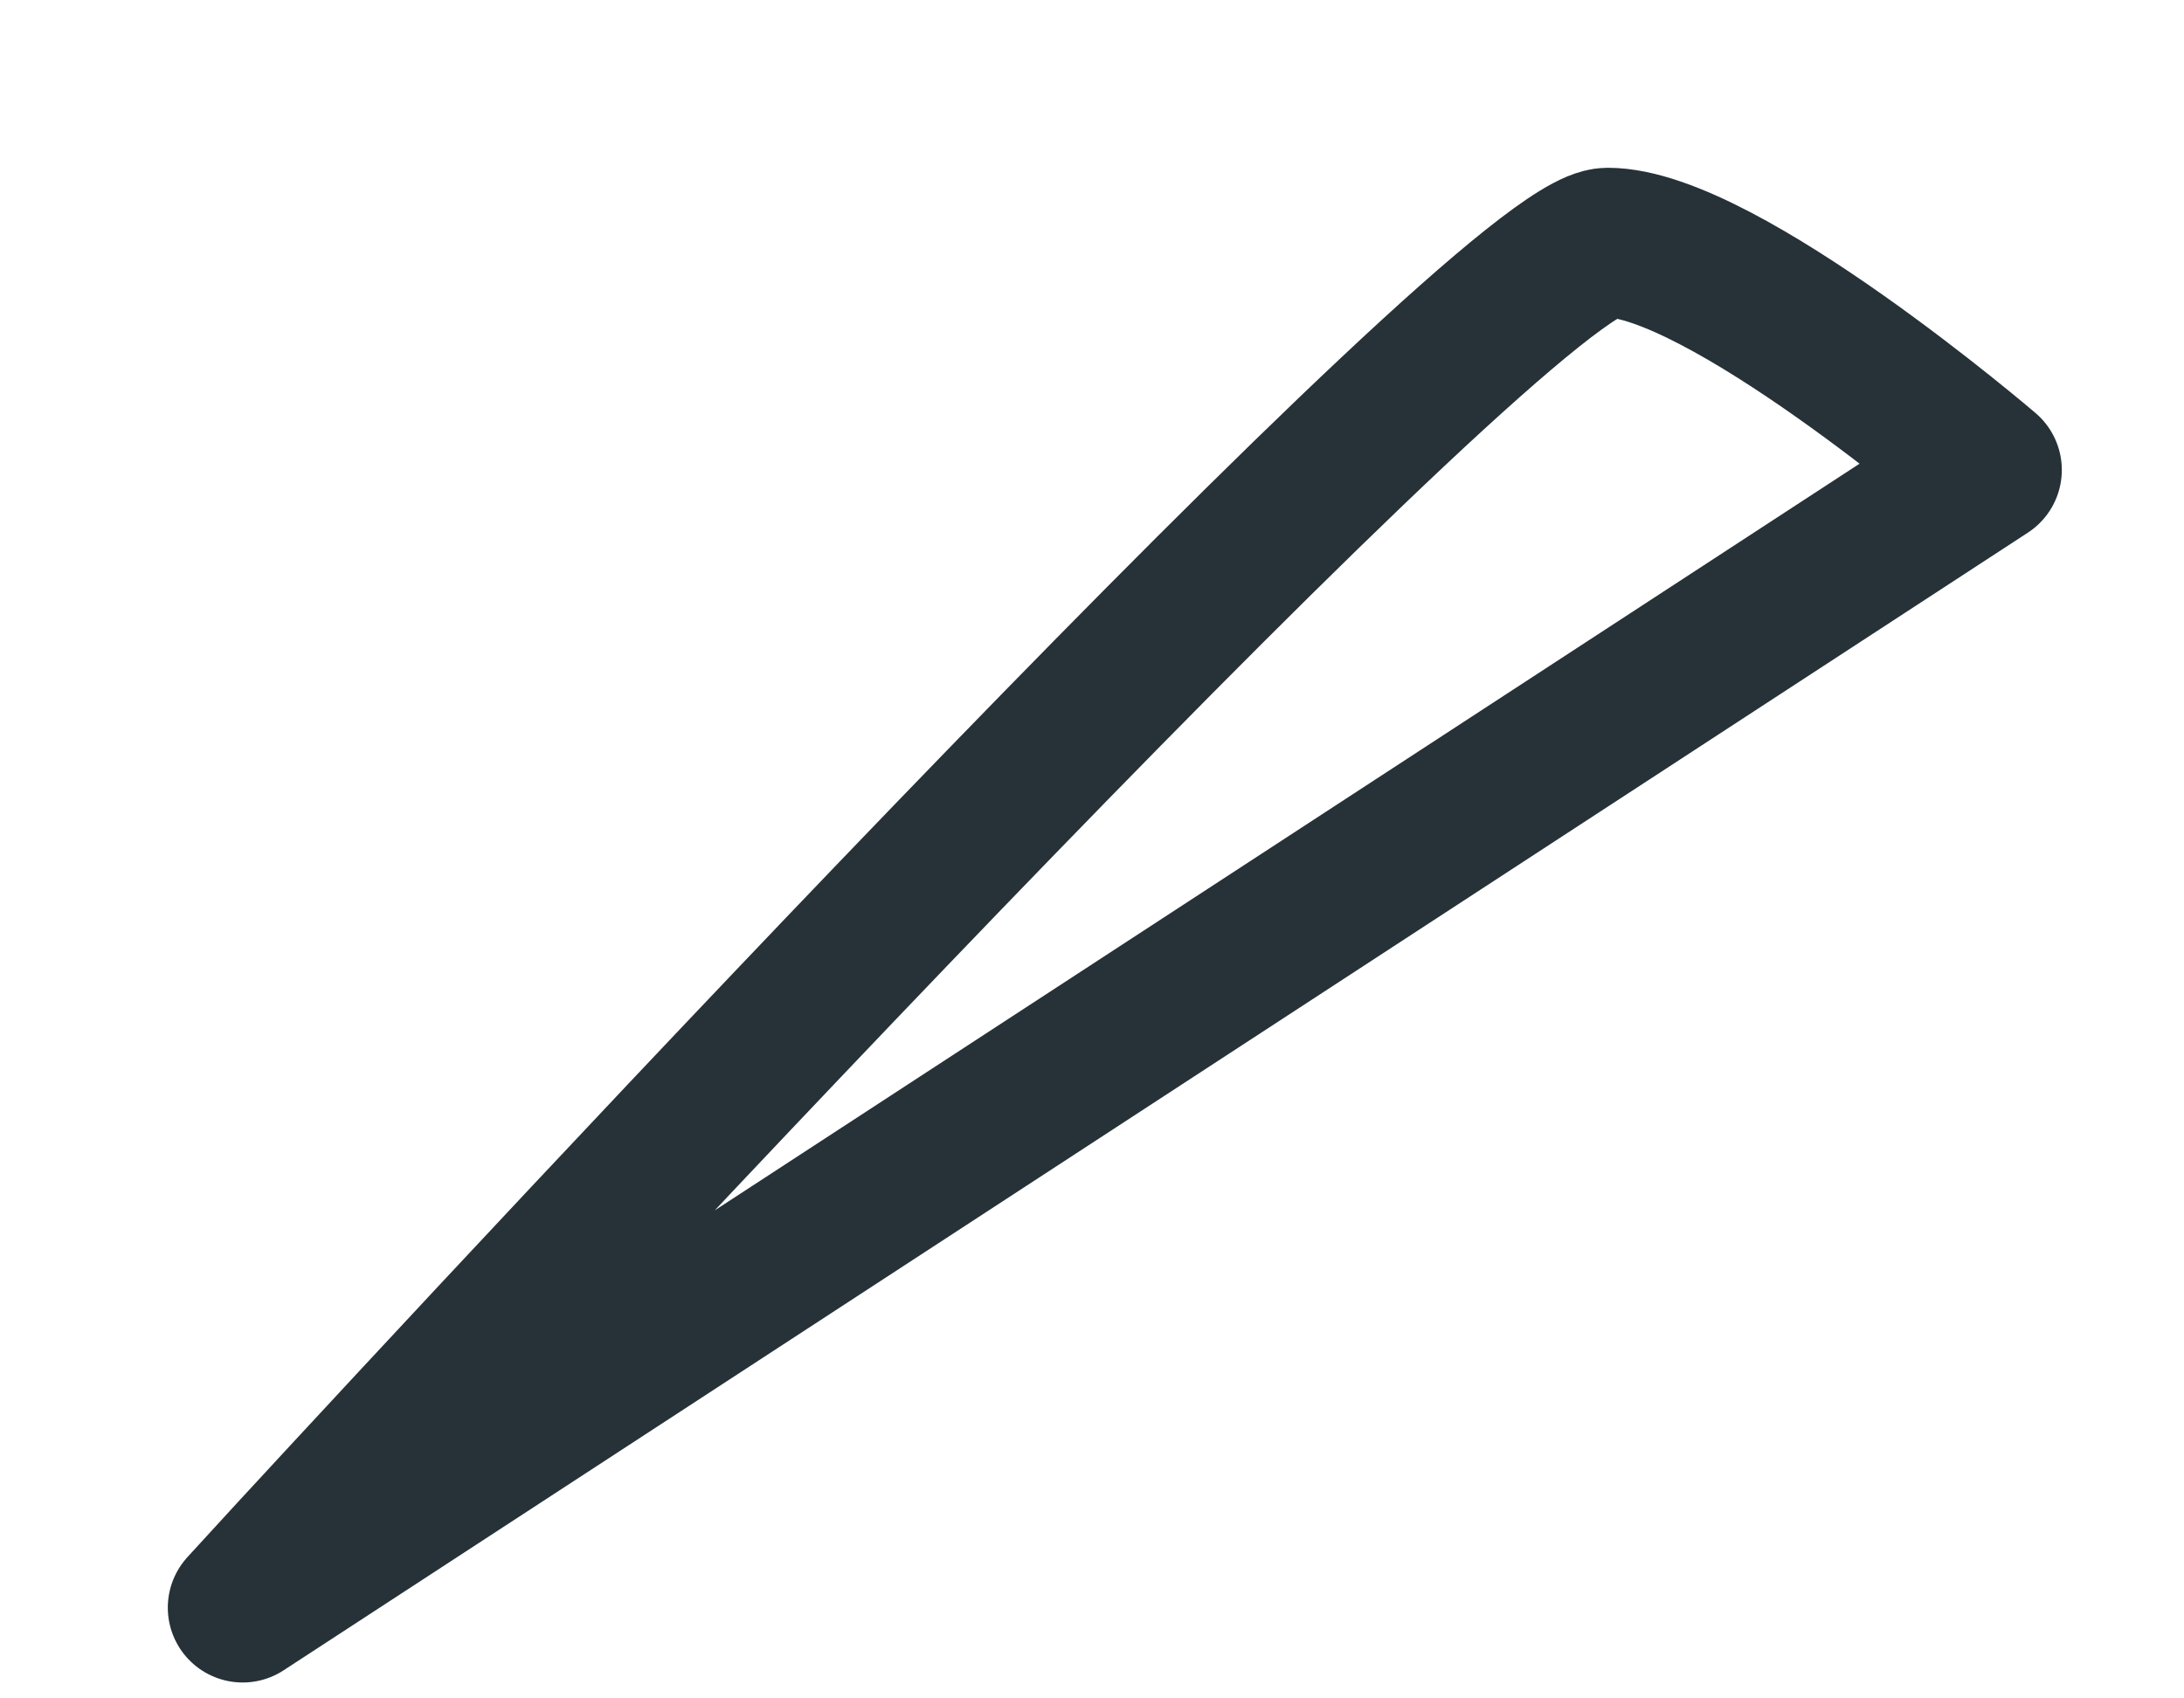 <?xml version="1.0" encoding="utf-8"?>
<svg xmlns="http://www.w3.org/2000/svg" fill="none" height="100%" overflow="visible" preserveAspectRatio="none" style="display: block;" viewBox="0 0 9 7" width="100%">
<path d="M1 6.626C1 6.626 1.076 6.543 1.209 6.398C2.18 5.346 6.213 1 6.625 1C7.094 1 8.188 1.937 8.188 1.937L1 6.626Z" id="Vector" stroke="#263238" stroke-linecap="round" stroke-linejoin="round" stroke-miterlimit="10" stroke-width="0.617"/>
</svg>